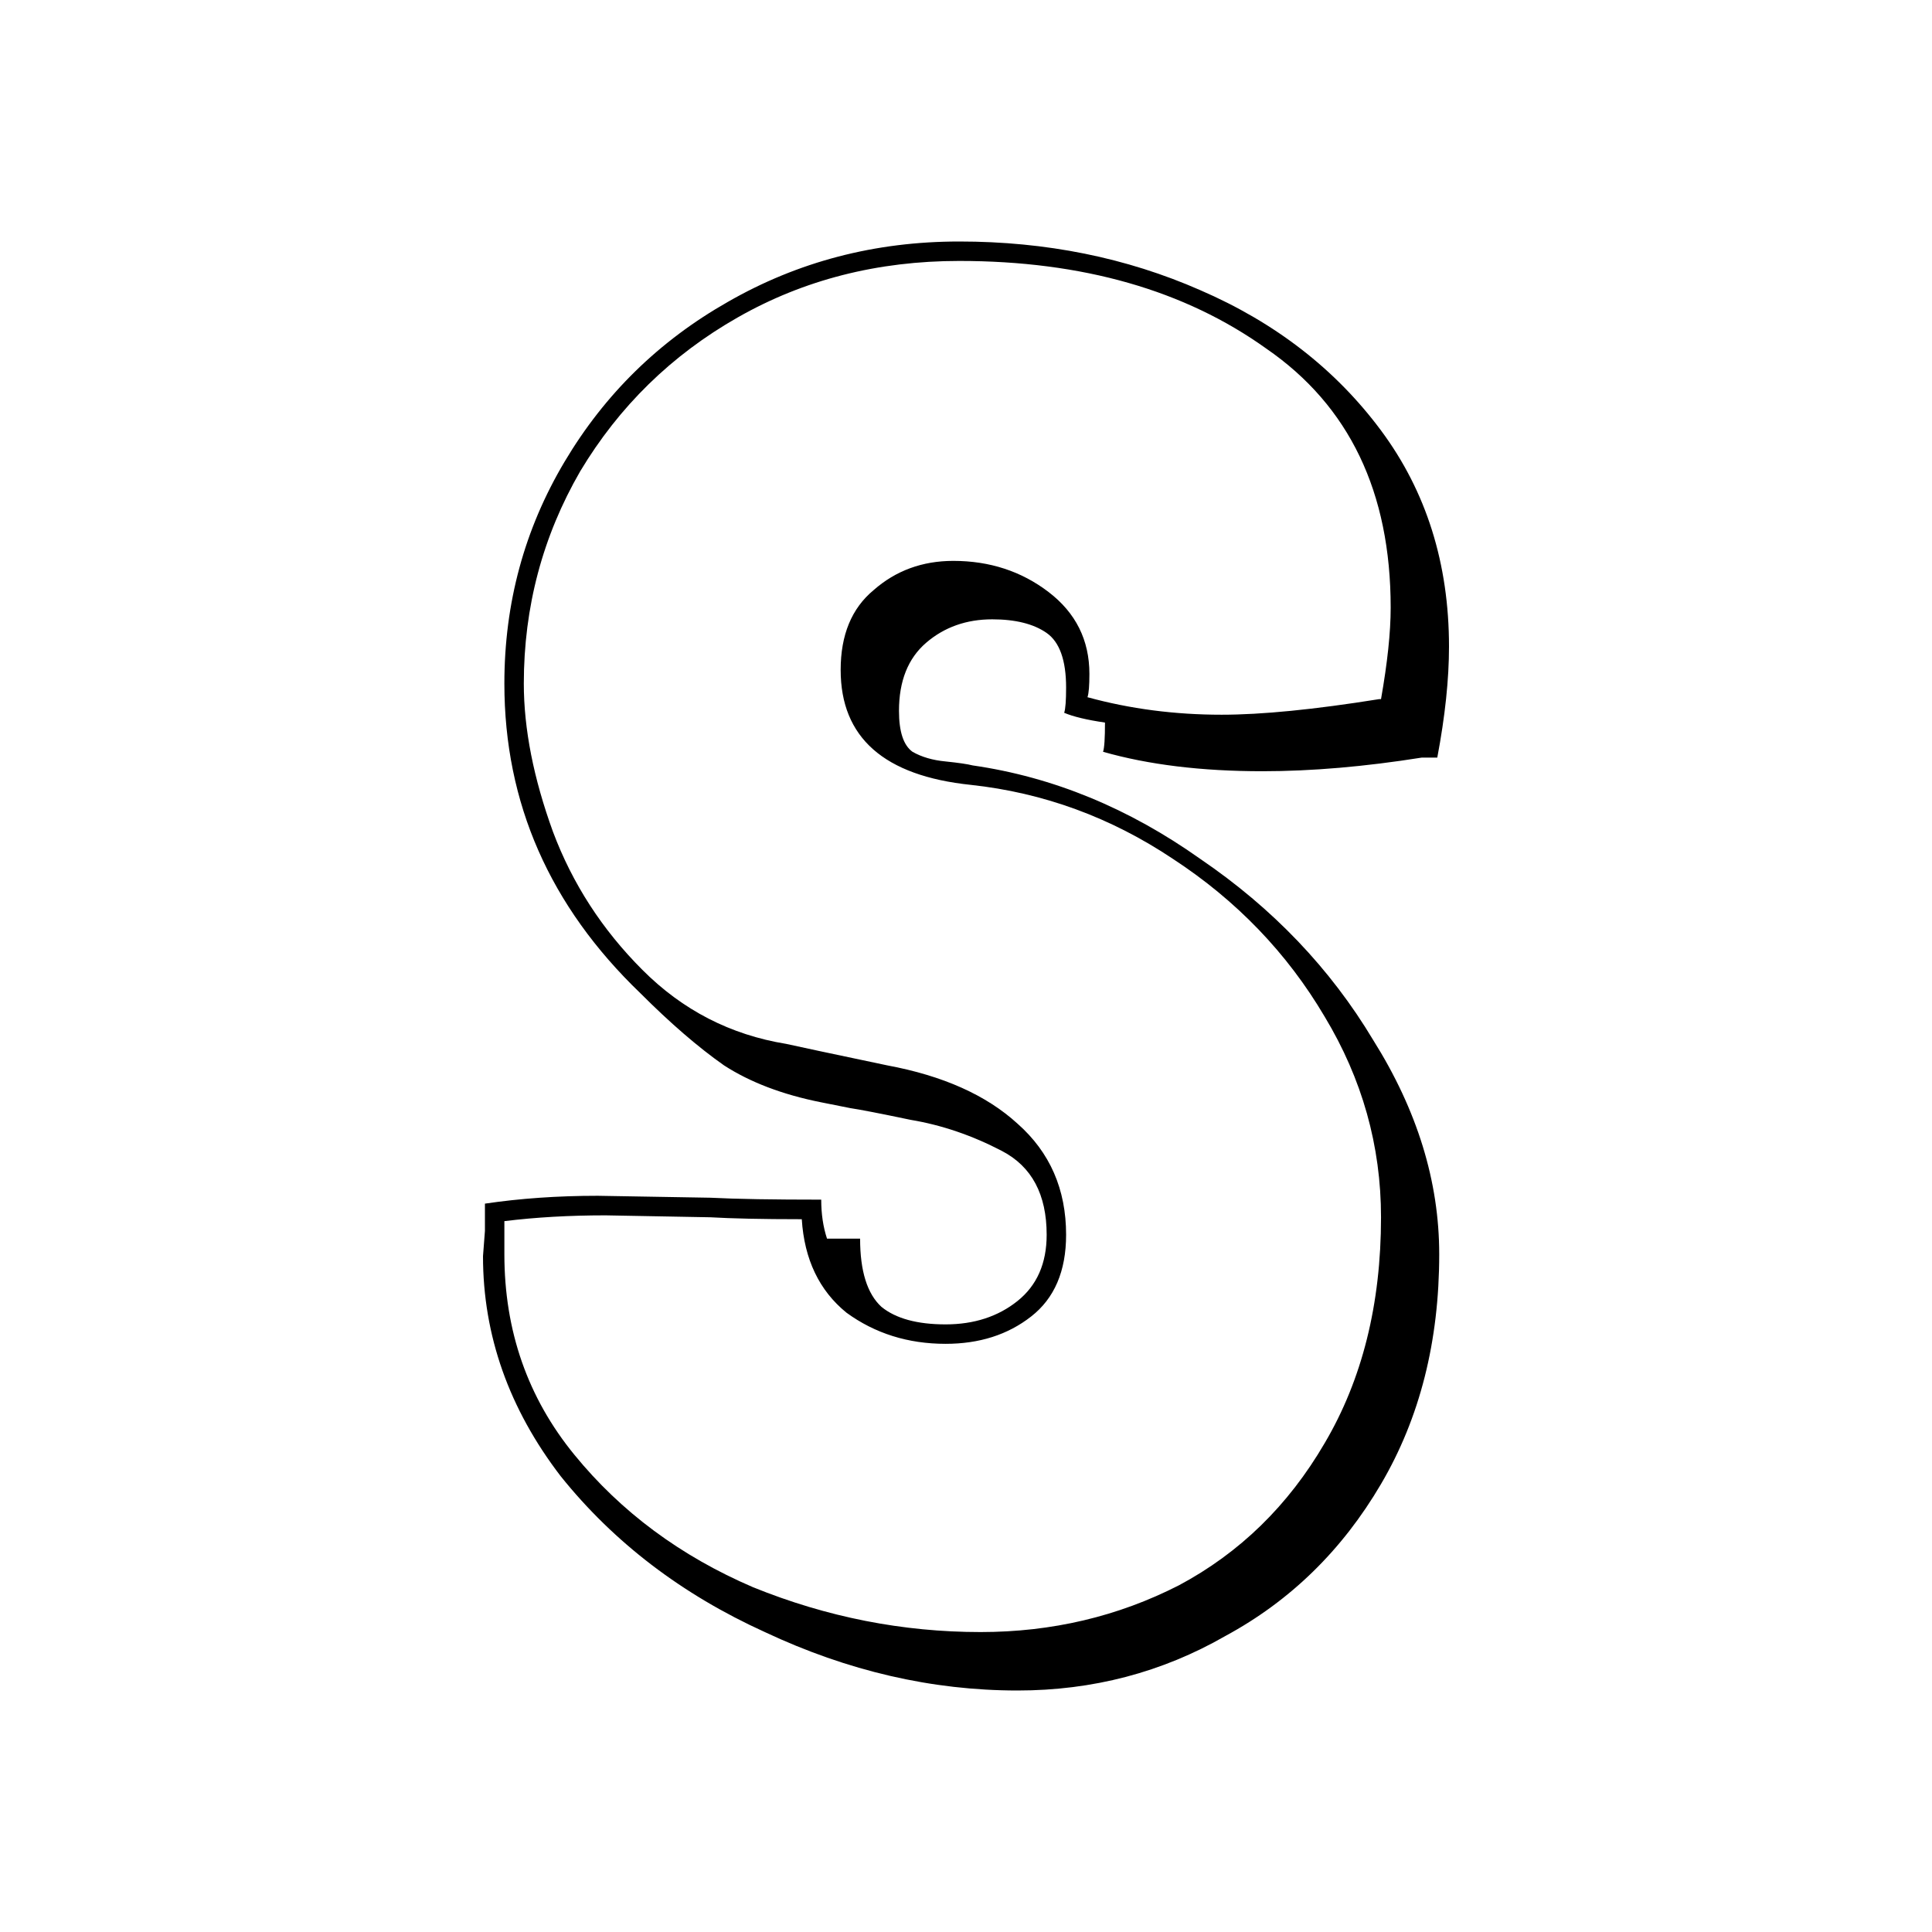<svg width="16" height="16" viewBox="0 0 16 16" fill="none" xmlns="http://www.w3.org/2000/svg">
<rect width="16" height="16" fill="white"/>
<path d="M11.775 6.274C11.303 6.349 10.863 6.387 10.455 6.387C9.95 6.387 9.51 6.333 9.135 6.226C9.146 6.194 9.151 6.113 9.151 5.984C9.001 5.962 8.888 5.935 8.813 5.903C8.824 5.871 8.829 5.801 8.829 5.694C8.829 5.468 8.775 5.317 8.668 5.242C8.561 5.167 8.41 5.129 8.217 5.129C8.003 5.129 7.82 5.194 7.67 5.323C7.52 5.452 7.445 5.64 7.445 5.887C7.445 6.059 7.482 6.172 7.557 6.226C7.632 6.269 7.724 6.296 7.831 6.306C7.938 6.317 8.013 6.328 8.056 6.339C8.722 6.435 9.349 6.694 9.94 7.113C10.541 7.522 11.018 8.022 11.372 8.613C11.737 9.194 11.919 9.785 11.919 10.387C11.919 11.107 11.759 11.742 11.437 12.29C11.115 12.839 10.685 13.258 10.149 13.548C9.623 13.85 9.049 14 8.427 14C7.718 14 7.021 13.839 6.334 13.516C5.647 13.204 5.084 12.774 4.644 12.226C4.215 11.667 4 11.059 4 10.403L4.016 10.194V9.968C4.306 9.925 4.617 9.903 4.95 9.903L5.883 9.919C6.098 9.93 6.404 9.935 6.801 9.935C6.801 10.054 6.817 10.161 6.849 10.258H7.123C7.123 10.527 7.182 10.715 7.3 10.823C7.418 10.919 7.595 10.968 7.831 10.968C8.067 10.968 8.266 10.903 8.427 10.774C8.588 10.645 8.668 10.462 8.668 10.226C8.668 9.892 8.545 9.661 8.298 9.532C8.051 9.403 7.799 9.317 7.541 9.274C7.284 9.22 7.117 9.188 7.042 9.177L6.801 9.129C6.479 9.065 6.211 8.962 5.996 8.823C5.781 8.672 5.551 8.473 5.304 8.226C4.553 7.505 4.177 6.651 4.177 5.661C4.177 4.995 4.343 4.382 4.676 3.823C5.009 3.263 5.459 2.823 6.028 2.5C6.608 2.167 7.246 2 7.944 2C8.663 2 9.328 2.134 9.94 2.403C10.562 2.672 11.061 3.059 11.437 3.565C11.812 4.07 12 4.667 12 5.355C12 5.624 11.968 5.93 11.903 6.274H11.775ZM11.437 5.79C11.49 5.489 11.517 5.237 11.517 5.032C11.517 4.075 11.174 3.36 10.487 2.887C9.811 2.403 8.963 2.161 7.944 2.161C7.268 2.161 6.656 2.317 6.109 2.629C5.561 2.941 5.127 3.366 4.805 3.903C4.494 4.441 4.338 5.027 4.338 5.661C4.338 6.038 4.419 6.446 4.579 6.887C4.74 7.317 4.987 7.699 5.32 8.032C5.653 8.366 6.05 8.57 6.511 8.645C6.608 8.667 6.887 8.726 7.348 8.823C7.81 8.909 8.169 9.07 8.427 9.306C8.695 9.543 8.829 9.849 8.829 10.226C8.829 10.527 8.732 10.753 8.539 10.903C8.346 11.054 8.11 11.129 7.831 11.129C7.52 11.129 7.246 11.043 7.01 10.871C6.785 10.688 6.661 10.43 6.64 10.097C6.307 10.097 6.055 10.091 5.883 10.081L5.014 10.065C4.714 10.065 4.435 10.081 4.177 10.113V10.387C4.177 11.021 4.37 11.575 4.757 12.048C5.143 12.521 5.636 12.887 6.237 13.145C6.849 13.393 7.477 13.516 8.121 13.516C8.711 13.516 9.258 13.387 9.763 13.129C10.267 12.86 10.669 12.468 10.97 11.952C11.281 11.425 11.437 10.801 11.437 10.081C11.437 9.489 11.281 8.935 10.97 8.419C10.659 7.892 10.24 7.457 9.714 7.113C9.199 6.769 8.641 6.565 8.04 6.5C7.321 6.425 6.962 6.108 6.962 5.548C6.962 5.258 7.053 5.038 7.235 4.887C7.418 4.726 7.638 4.645 7.895 4.645C8.196 4.645 8.459 4.731 8.684 4.903C8.909 5.075 9.022 5.301 9.022 5.581C9.022 5.677 9.017 5.742 9.006 5.774C9.36 5.871 9.73 5.919 10.117 5.919C10.449 5.919 10.884 5.876 11.421 5.79H11.437Z" fill="black"/>
</svg>

